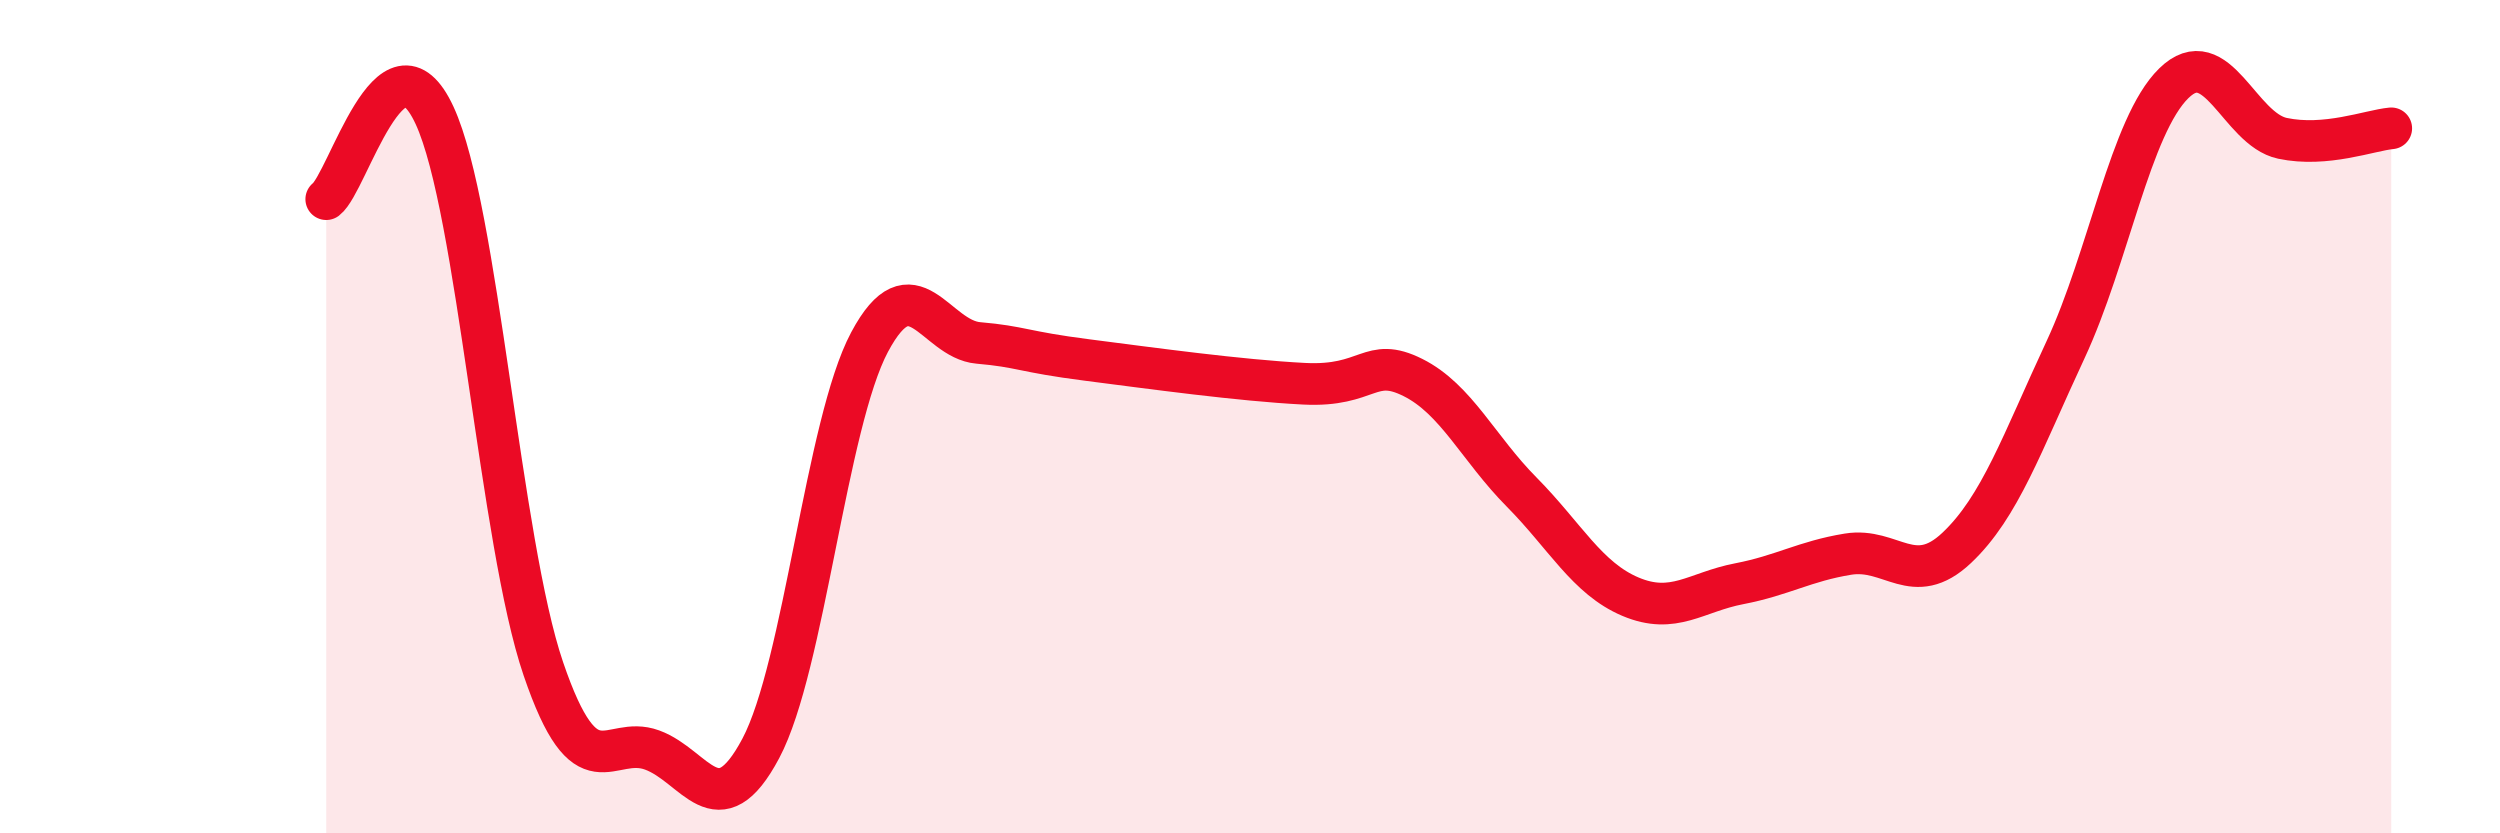 
    <svg width="60" height="20" viewBox="0 0 60 20" xmlns="http://www.w3.org/2000/svg">
      <path
        d="M 7.83,4.78 C 8.35,4.38 9.39,0.52 10.43,2.77 C 11.47,5.02 12,13 13.04,16.05 C 14.08,19.1 14.61,17.62 15.65,18 C 16.69,18.38 17.22,19.92 18.26,17.96 C 19.3,16 19.83,10.16 20.87,8.21 C 21.91,6.26 22.44,8.14 23.48,8.23 C 24.52,8.32 24.53,8.44 26.09,8.64 C 27.65,8.84 29.74,9.13 31.3,9.21 C 32.86,9.29 32.87,8.54 33.91,9.06 C 34.95,9.58 35.48,10.76 36.52,11.81 C 37.56,12.86 38.09,13.88 39.13,14.32 C 40.17,14.76 40.7,14.21 41.74,14.01 C 42.78,13.81 43.31,13.47 44.35,13.3 C 45.39,13.13 45.92,14.13 46.96,13.15 C 48,12.17 48.53,10.63 49.57,8.4 C 50.61,6.17 51.13,3.02 52.17,2 C 53.21,0.98 53.74,3.1 54.78,3.32 C 55.82,3.54 56.87,3.13 57.39,3.08L57.39 20L7.83 20Z"
        fill="#EB0A25"
        opacity="0.1"
        stroke-linecap="round"
        stroke-linejoin="round"
      />
      <path
        d="M 7.83,4.78 C 8.35,4.38 9.39,0.52 10.43,2.77 C 11.47,5.02 12,13 13.04,16.05 C 14.08,19.1 14.61,17.62 15.65,18 C 16.69,18.38 17.22,19.92 18.26,17.96 C 19.3,16 19.83,10.16 20.87,8.21 C 21.91,6.26 22.44,8.14 23.48,8.23 C 24.52,8.32 24.53,8.44 26.09,8.64 C 27.65,8.84 29.74,9.13 31.3,9.21 C 32.86,9.29 32.87,8.54 33.91,9.06 C 34.95,9.58 35.48,10.76 36.52,11.81 C 37.56,12.86 38.09,13.88 39.13,14.32 C 40.17,14.76 40.7,14.21 41.74,14.01 C 42.78,13.81 43.31,13.47 44.35,13.3 C 45.39,13.13 45.92,14.13 46.96,13.15 C 48,12.17 48.53,10.63 49.57,8.4 C 50.61,6.17 51.13,3.02 52.17,2 C 53.21,0.98 53.74,3.1 54.78,3.32 C 55.82,3.54 56.87,3.13 57.39,3.08"
        stroke="#EB0A25"
        stroke-width="1"
        fill="none"
        stroke-linecap="round"
        stroke-linejoin="round"
      />
    </svg>
  